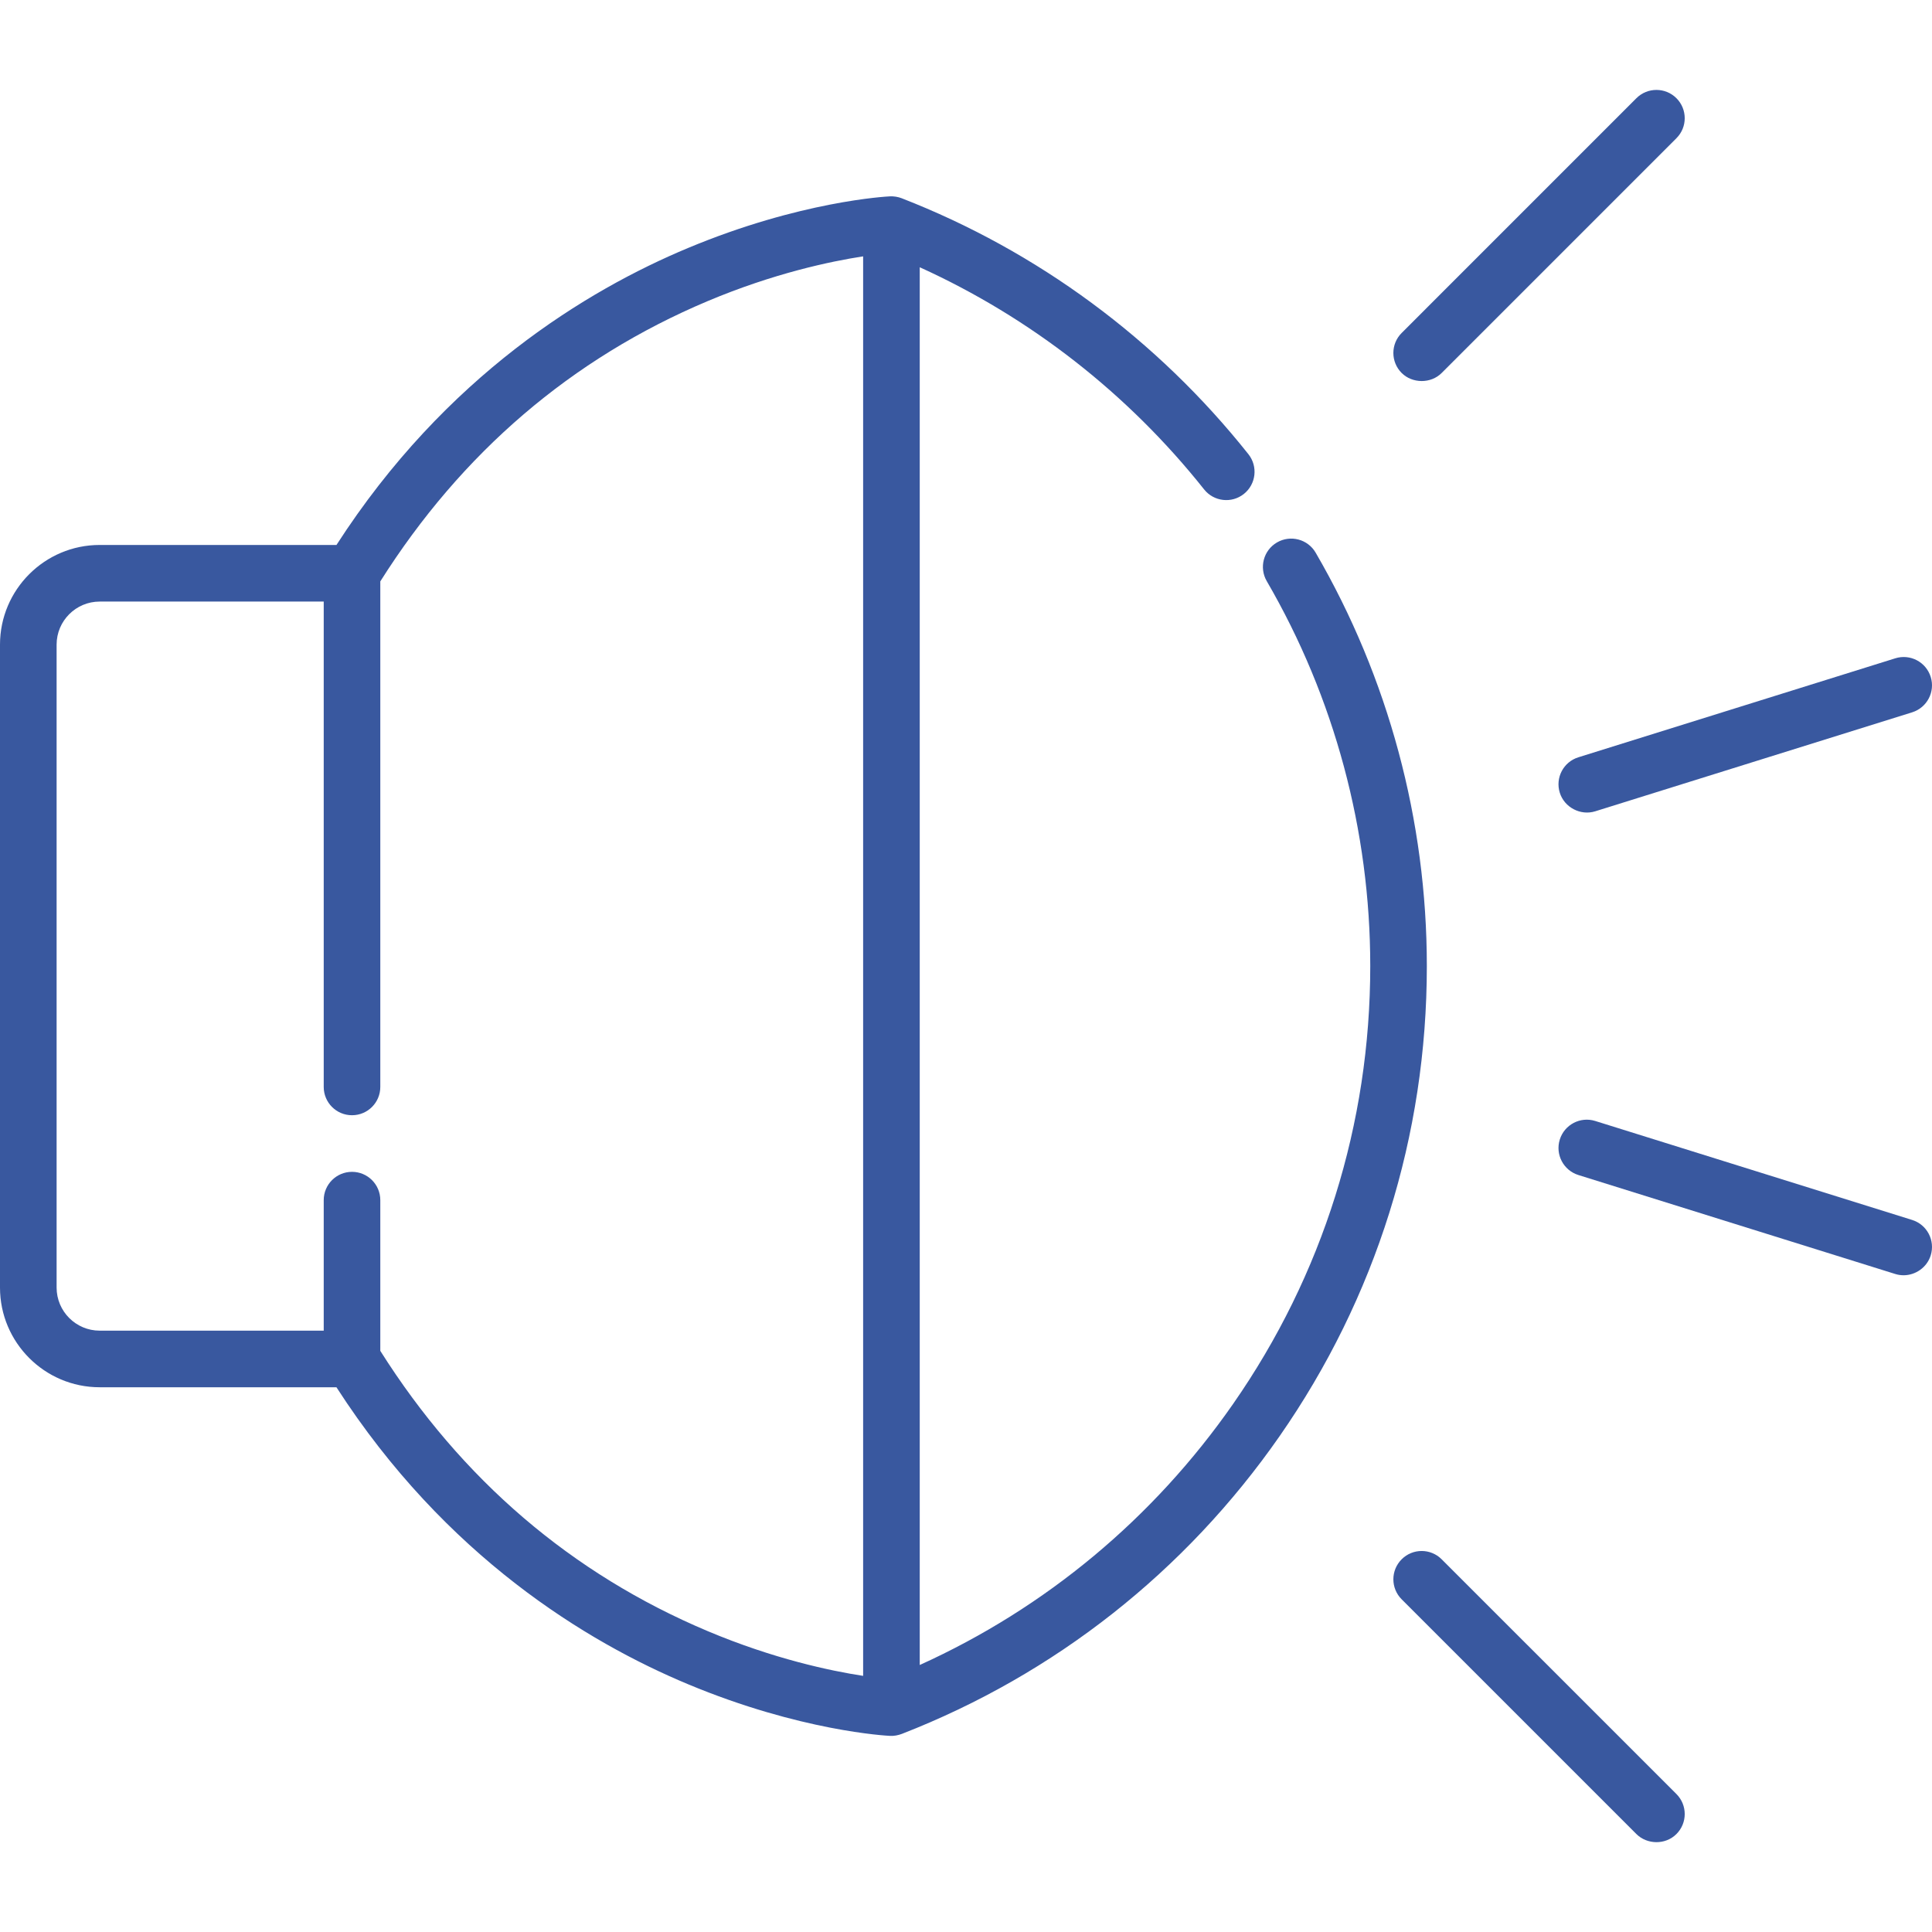 <svg width="70" height="70" viewBox="0 0 70 70" fill="none" xmlns="http://www.w3.org/2000/svg">
<g clip-path="url(#clip0)">
<path d="M51.509 13.806C51.773 13.806 52.038 13.711 52.234 13.514L60.74 5.008C61.141 4.608 61.141 3.959 60.74 3.558C60.34 3.158 59.691 3.158 59.29 3.558L50.785 12.064C50.384 12.464 50.384 13.113 50.785 13.514C50.977 13.706 51.242 13.805 51.509 13.806Z" fill="#39589F"/>
<path d="M56.514 28.722C56.68 29.255 57.267 29.561 57.798 29.395L69.28 25.809C69.821 25.64 70.122 25.065 69.953 24.525C69.784 23.984 69.209 23.683 68.669 23.852L57.187 27.438C56.646 27.606 56.345 28.181 56.514 28.722Z" fill="#39589F"/>
<path d="M59.29 66.451C59.672 66.833 60.339 66.853 60.74 66.451C61.141 66.051 61.141 65.402 60.74 65.001L52.234 56.496C51.834 56.095 51.185 56.095 50.785 56.496C50.384 56.896 50.384 57.545 50.785 57.946C50.785 57.946 59.286 66.448 59.29 66.451Z" fill="#39589F"/>
<path d="M68.975 46.205C69.409 46.202 69.818 45.919 69.953 45.486C70.122 44.945 69.821 44.37 69.28 44.201L57.798 40.615C57.258 40.446 56.683 40.748 56.514 41.288C56.345 41.829 56.647 42.404 57.187 42.573C57.187 42.573 68.669 46.159 68.669 46.159C68.77 46.191 68.873 46.205 68.975 46.205Z" fill="#39589F"/>
<path d="M24.927 61.022C29 62.723 32.119 62.888 32.249 62.894C32.397 62.901 32.541 62.873 32.679 62.821C38.218 60.664 42.948 56.937 46.358 52.041C49.851 47.027 51.697 41.136 51.697 35.004C51.697 29.736 50.304 24.556 47.669 20.025C47.385 19.535 46.757 19.369 46.267 19.654C45.778 19.939 45.612 20.566 45.897 21.056C48.35 25.274 49.647 30.098 49.647 35.004C49.647 40.715 47.928 46.201 44.676 50.869C41.788 55.015 37.884 58.261 33.324 60.326V9.683C37.329 11.501 40.869 14.261 43.627 17.732C43.979 18.175 44.624 18.249 45.067 17.897C45.511 17.544 45.584 16.899 45.232 16.456C41.933 12.303 37.589 9.097 32.67 7.183C32.542 7.133 32.388 7.108 32.25 7.114C32.119 7.12 29 7.285 24.927 8.986C21.276 10.51 16.146 13.608 12.191 19.745H3.611C1.62 19.745 0 21.365 0 23.356V46.652C0 48.643 1.62 50.263 3.611 50.263H12.19C16.146 56.4 21.275 59.498 24.927 61.022ZM11.729 43.483V48.212H3.611C2.751 48.212 2.051 47.512 2.051 46.652V23.356C2.051 22.496 2.751 21.796 3.611 21.796H11.729V39.382C11.729 39.948 12.188 40.407 12.754 40.407C13.32 40.407 13.779 39.948 13.779 39.382V21.065C16.725 16.401 20.713 12.986 25.637 10.911C28.032 9.902 30.089 9.47 31.273 9.288V60.72C30.088 60.538 28.032 60.106 25.637 59.097C20.713 57.022 16.725 53.607 13.779 48.944V43.483C13.779 42.917 13.32 42.458 12.754 42.458C12.188 42.458 11.729 42.917 11.729 43.483Z" fill="#39589F"/>
</g>
<defs>
<clipPath id="clip0">
<rect width="70" height="70" fill="white"/>
</clipPath>
</defs>
</svg>
